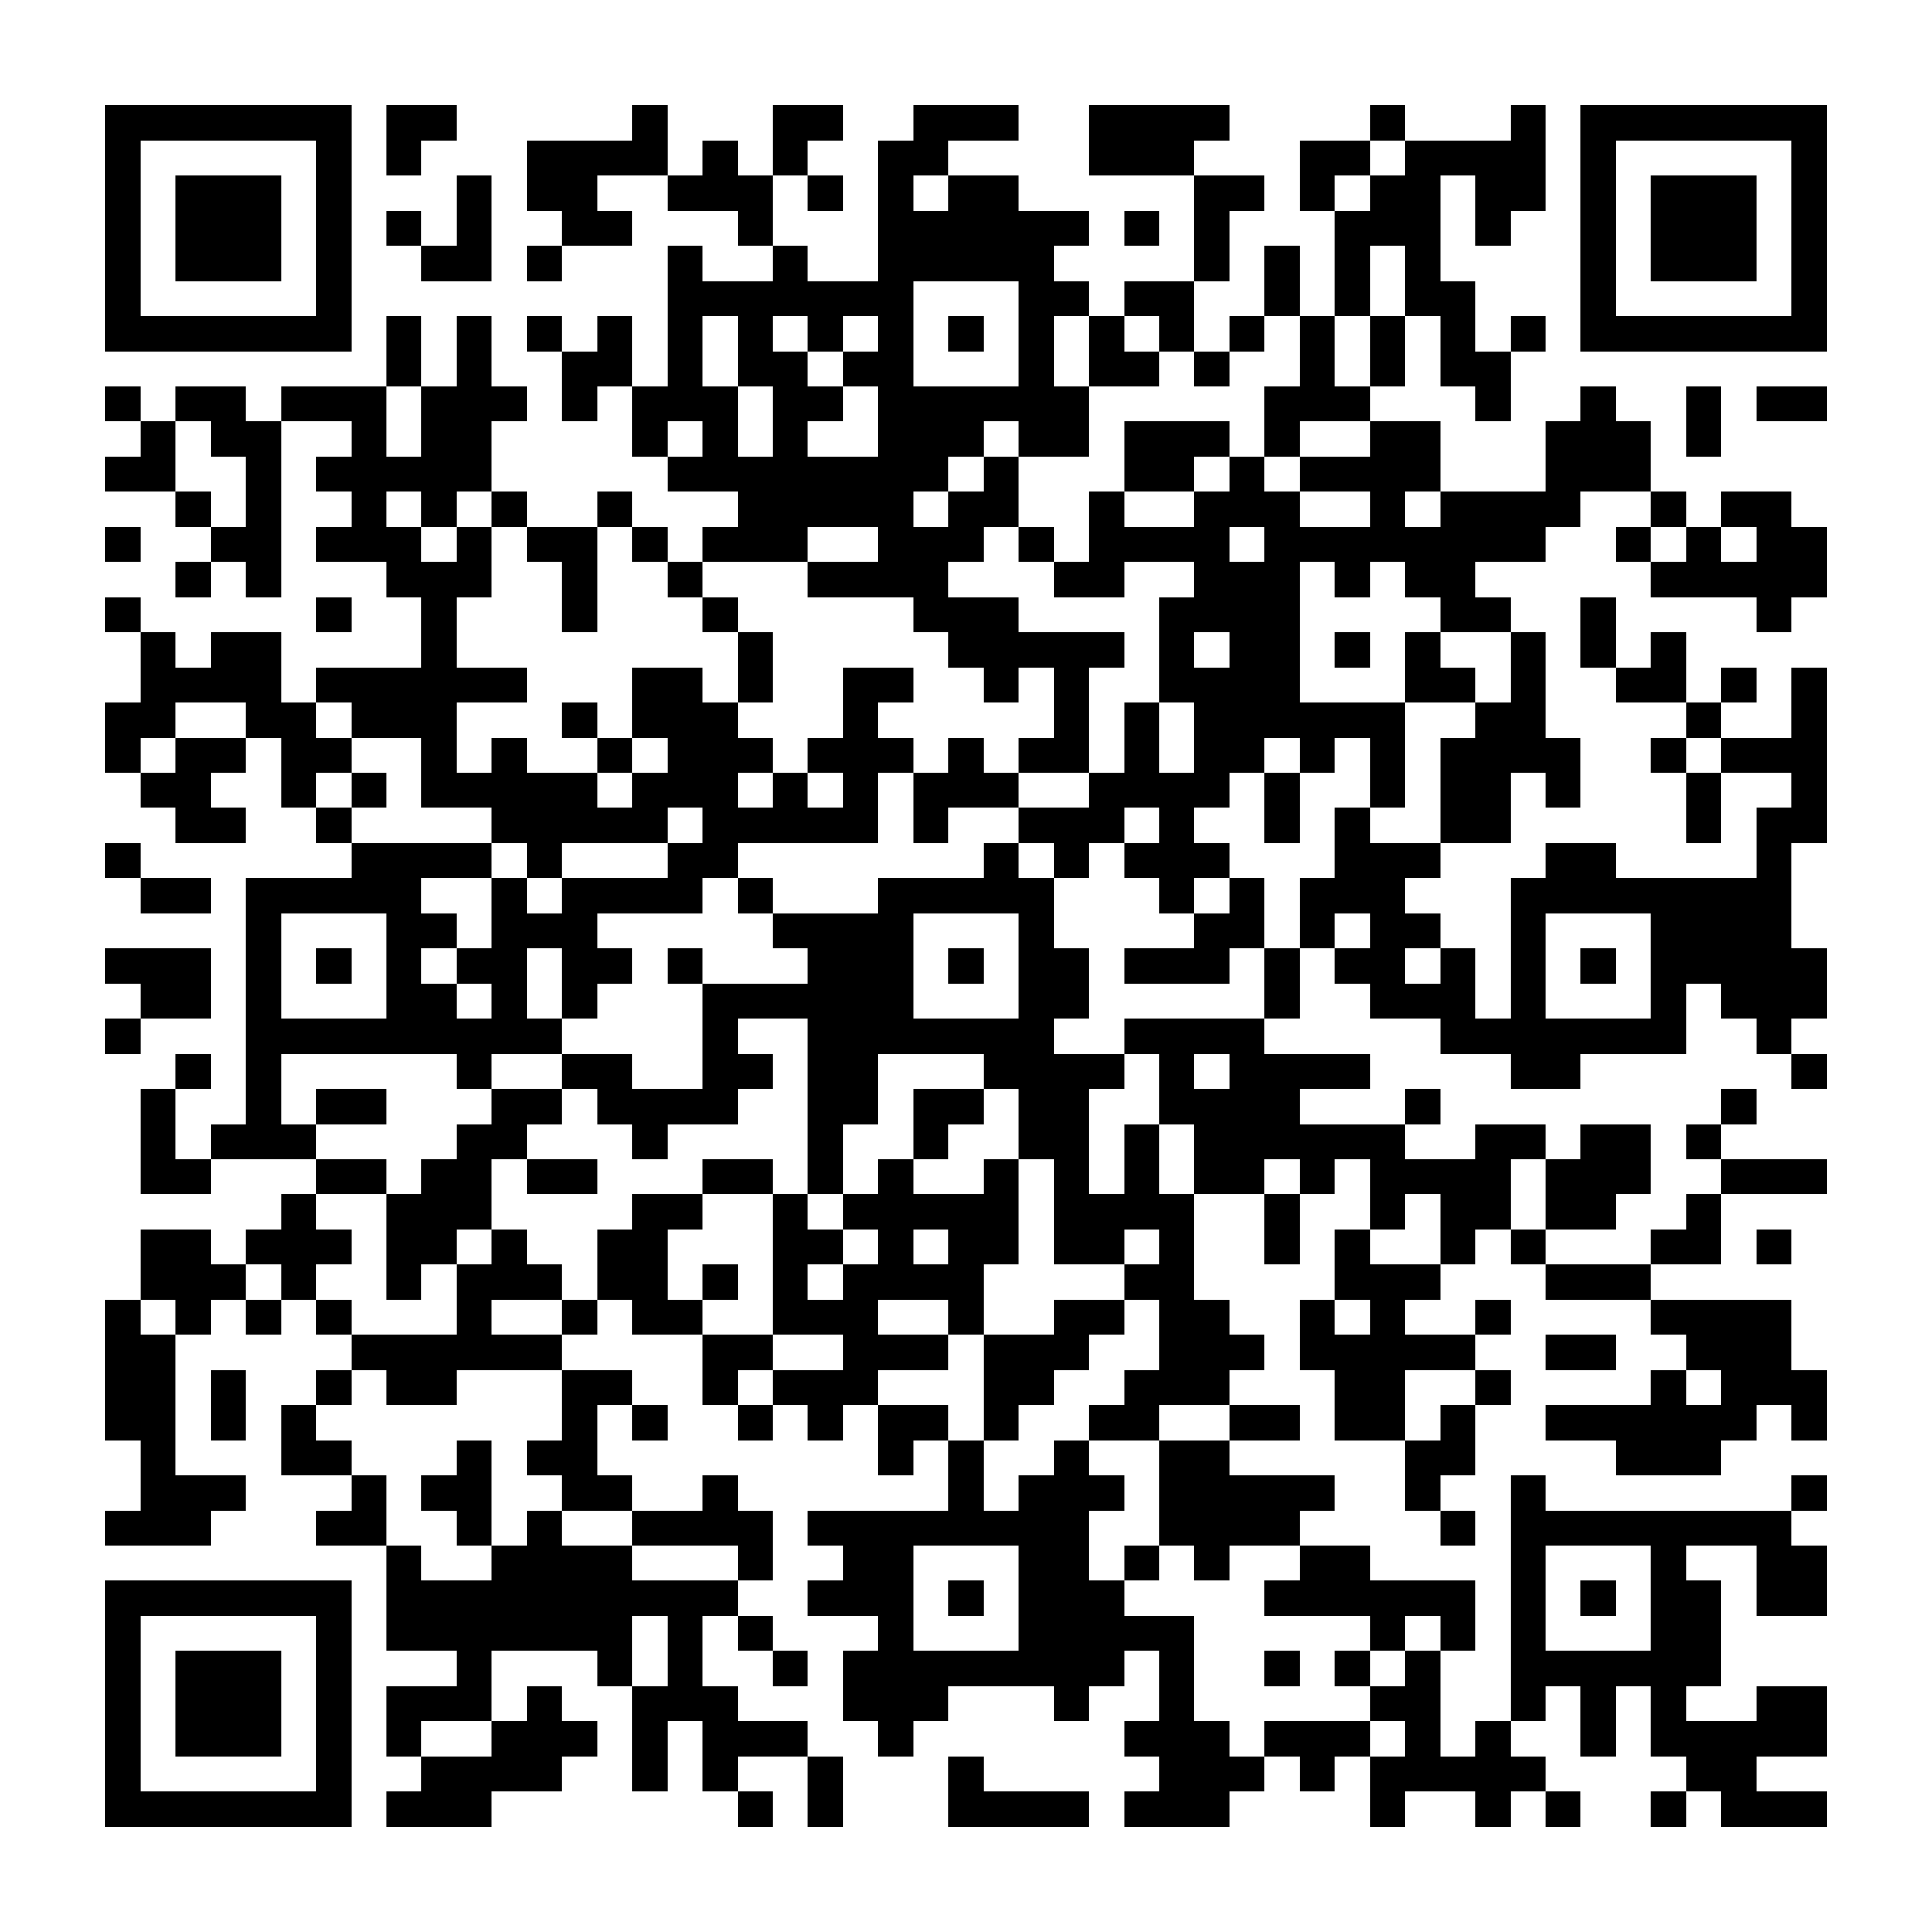 <?xml version="1.0" encoding="UTF-8"?><svg xmlns="http://www.w3.org/2000/svg" width="256" height="256" viewBox="0 0 55 55" shape-rendering="crispEdges"><rect x="0" y="0" width="55" height="55" fill="#ffffff" /><rect x="3" y="3" width="7" height="1" fill="#000000" /><rect x="11" y="3" width="2" height="1" fill="#000000" /><rect x="18" y="3" width="1" height="1" fill="#000000" /><rect x="22" y="3" width="2" height="1" fill="#000000" /><rect x="26" y="3" width="3" height="1" fill="#000000" /><rect x="31" y="3" width="4" height="1" fill="#000000" /><rect x="39" y="3" width="1" height="1" fill="#000000" /><rect x="43" y="3" width="1" height="1" fill="#000000" /><rect x="45" y="3" width="7" height="1" fill="#000000" /><rect x="3" y="4" width="1" height="1" fill="#000000" /><rect x="9" y="4" width="1" height="1" fill="#000000" /><rect x="11" y="4" width="1" height="1" fill="#000000" /><rect x="15" y="4" width="4" height="1" fill="#000000" /><rect x="20" y="4" width="1" height="1" fill="#000000" /><rect x="22" y="4" width="1" height="1" fill="#000000" /><rect x="25" y="4" width="2" height="1" fill="#000000" /><rect x="31" y="4" width="3" height="1" fill="#000000" /><rect x="37" y="4" width="2" height="1" fill="#000000" /><rect x="40" y="4" width="4" height="1" fill="#000000" /><rect x="45" y="4" width="1" height="1" fill="#000000" /><rect x="51" y="4" width="1" height="1" fill="#000000" /><rect x="3" y="5" width="1" height="1" fill="#000000" /><rect x="5" y="5" width="3" height="1" fill="#000000" /><rect x="9" y="5" width="1" height="1" fill="#000000" /><rect x="13" y="5" width="1" height="1" fill="#000000" /><rect x="15" y="5" width="2" height="1" fill="#000000" /><rect x="19" y="5" width="3" height="1" fill="#000000" /><rect x="23" y="5" width="1" height="1" fill="#000000" /><rect x="25" y="5" width="1" height="1" fill="#000000" /><rect x="27" y="5" width="2" height="1" fill="#000000" /><rect x="34" y="5" width="2" height="1" fill="#000000" /><rect x="37" y="5" width="1" height="1" fill="#000000" /><rect x="39" y="5" width="2" height="1" fill="#000000" /><rect x="42" y="5" width="2" height="1" fill="#000000" /><rect x="45" y="5" width="1" height="1" fill="#000000" /><rect x="47" y="5" width="3" height="1" fill="#000000" /><rect x="51" y="5" width="1" height="1" fill="#000000" /><rect x="3" y="6" width="1" height="1" fill="#000000" /><rect x="5" y="6" width="3" height="1" fill="#000000" /><rect x="9" y="6" width="1" height="1" fill="#000000" /><rect x="11" y="6" width="1" height="1" fill="#000000" /><rect x="13" y="6" width="1" height="1" fill="#000000" /><rect x="16" y="6" width="2" height="1" fill="#000000" /><rect x="21" y="6" width="1" height="1" fill="#000000" /><rect x="25" y="6" width="6" height="1" fill="#000000" /><rect x="32" y="6" width="1" height="1" fill="#000000" /><rect x="34" y="6" width="1" height="1" fill="#000000" /><rect x="38" y="6" width="3" height="1" fill="#000000" /><rect x="42" y="6" width="1" height="1" fill="#000000" /><rect x="45" y="6" width="1" height="1" fill="#000000" /><rect x="47" y="6" width="3" height="1" fill="#000000" /><rect x="51" y="6" width="1" height="1" fill="#000000" /><rect x="3" y="7" width="1" height="1" fill="#000000" /><rect x="5" y="7" width="3" height="1" fill="#000000" /><rect x="9" y="7" width="1" height="1" fill="#000000" /><rect x="12" y="7" width="2" height="1" fill="#000000" /><rect x="15" y="7" width="1" height="1" fill="#000000" /><rect x="19" y="7" width="1" height="1" fill="#000000" /><rect x="22" y="7" width="1" height="1" fill="#000000" /><rect x="25" y="7" width="5" height="1" fill="#000000" /><rect x="34" y="7" width="1" height="1" fill="#000000" /><rect x="36" y="7" width="1" height="1" fill="#000000" /><rect x="38" y="7" width="1" height="1" fill="#000000" /><rect x="40" y="7" width="1" height="1" fill="#000000" /><rect x="45" y="7" width="1" height="1" fill="#000000" /><rect x="47" y="7" width="3" height="1" fill="#000000" /><rect x="51" y="7" width="1" height="1" fill="#000000" /><rect x="3" y="8" width="1" height="1" fill="#000000" /><rect x="9" y="8" width="1" height="1" fill="#000000" /><rect x="19" y="8" width="7" height="1" fill="#000000" /><rect x="29" y="8" width="2" height="1" fill="#000000" /><rect x="32" y="8" width="2" height="1" fill="#000000" /><rect x="36" y="8" width="1" height="1" fill="#000000" /><rect x="38" y="8" width="1" height="1" fill="#000000" /><rect x="40" y="8" width="2" height="1" fill="#000000" /><rect x="45" y="8" width="1" height="1" fill="#000000" /><rect x="51" y="8" width="1" height="1" fill="#000000" /><rect x="3" y="9" width="7" height="1" fill="#000000" /><rect x="11" y="9" width="1" height="1" fill="#000000" /><rect x="13" y="9" width="1" height="1" fill="#000000" /><rect x="15" y="9" width="1" height="1" fill="#000000" /><rect x="17" y="9" width="1" height="1" fill="#000000" /><rect x="19" y="9" width="1" height="1" fill="#000000" /><rect x="21" y="9" width="1" height="1" fill="#000000" /><rect x="23" y="9" width="1" height="1" fill="#000000" /><rect x="25" y="9" width="1" height="1" fill="#000000" /><rect x="27" y="9" width="1" height="1" fill="#000000" /><rect x="29" y="9" width="1" height="1" fill="#000000" /><rect x="31" y="9" width="1" height="1" fill="#000000" /><rect x="33" y="9" width="1" height="1" fill="#000000" /><rect x="35" y="9" width="1" height="1" fill="#000000" /><rect x="37" y="9" width="1" height="1" fill="#000000" /><rect x="39" y="9" width="1" height="1" fill="#000000" /><rect x="41" y="9" width="1" height="1" fill="#000000" /><rect x="43" y="9" width="1" height="1" fill="#000000" /><rect x="45" y="9" width="7" height="1" fill="#000000" /><rect x="11" y="10" width="1" height="1" fill="#000000" /><rect x="13" y="10" width="1" height="1" fill="#000000" /><rect x="16" y="10" width="2" height="1" fill="#000000" /><rect x="19" y="10" width="1" height="1" fill="#000000" /><rect x="21" y="10" width="2" height="1" fill="#000000" /><rect x="24" y="10" width="2" height="1" fill="#000000" /><rect x="29" y="10" width="1" height="1" fill="#000000" /><rect x="31" y="10" width="2" height="1" fill="#000000" /><rect x="34" y="10" width="1" height="1" fill="#000000" /><rect x="37" y="10" width="1" height="1" fill="#000000" /><rect x="39" y="10" width="1" height="1" fill="#000000" /><rect x="41" y="10" width="2" height="1" fill="#000000" /><rect x="3" y="11" width="1" height="1" fill="#000000" /><rect x="5" y="11" width="2" height="1" fill="#000000" /><rect x="8" y="11" width="3" height="1" fill="#000000" /><rect x="12" y="11" width="3" height="1" fill="#000000" /><rect x="16" y="11" width="1" height="1" fill="#000000" /><rect x="18" y="11" width="3" height="1" fill="#000000" /><rect x="22" y="11" width="2" height="1" fill="#000000" /><rect x="25" y="11" width="6" height="1" fill="#000000" /><rect x="36" y="11" width="3" height="1" fill="#000000" /><rect x="42" y="11" width="1" height="1" fill="#000000" /><rect x="45" y="11" width="1" height="1" fill="#000000" /><rect x="48" y="11" width="1" height="1" fill="#000000" /><rect x="50" y="11" width="2" height="1" fill="#000000" /><rect x="4" y="12" width="1" height="1" fill="#000000" /><rect x="6" y="12" width="2" height="1" fill="#000000" /><rect x="10" y="12" width="1" height="1" fill="#000000" /><rect x="12" y="12" width="2" height="1" fill="#000000" /><rect x="18" y="12" width="1" height="1" fill="#000000" /><rect x="20" y="12" width="1" height="1" fill="#000000" /><rect x="22" y="12" width="1" height="1" fill="#000000" /><rect x="25" y="12" width="3" height="1" fill="#000000" /><rect x="29" y="12" width="2" height="1" fill="#000000" /><rect x="32" y="12" width="3" height="1" fill="#000000" /><rect x="36" y="12" width="1" height="1" fill="#000000" /><rect x="39" y="12" width="2" height="1" fill="#000000" /><rect x="44" y="12" width="3" height="1" fill="#000000" /><rect x="48" y="12" width="1" height="1" fill="#000000" /><rect x="3" y="13" width="2" height="1" fill="#000000" /><rect x="7" y="13" width="1" height="1" fill="#000000" /><rect x="9" y="13" width="5" height="1" fill="#000000" /><rect x="19" y="13" width="8" height="1" fill="#000000" /><rect x="28" y="13" width="1" height="1" fill="#000000" /><rect x="32" y="13" width="2" height="1" fill="#000000" /><rect x="35" y="13" width="1" height="1" fill="#000000" /><rect x="37" y="13" width="4" height="1" fill="#000000" /><rect x="44" y="13" width="3" height="1" fill="#000000" /><rect x="5" y="14" width="1" height="1" fill="#000000" /><rect x="7" y="14" width="1" height="1" fill="#000000" /><rect x="10" y="14" width="1" height="1" fill="#000000" /><rect x="12" y="14" width="1" height="1" fill="#000000" /><rect x="14" y="14" width="1" height="1" fill="#000000" /><rect x="17" y="14" width="1" height="1" fill="#000000" /><rect x="21" y="14" width="5" height="1" fill="#000000" /><rect x="27" y="14" width="2" height="1" fill="#000000" /><rect x="31" y="14" width="1" height="1" fill="#000000" /><rect x="34" y="14" width="3" height="1" fill="#000000" /><rect x="39" y="14" width="1" height="1" fill="#000000" /><rect x="41" y="14" width="4" height="1" fill="#000000" /><rect x="47" y="14" width="1" height="1" fill="#000000" /><rect x="49" y="14" width="2" height="1" fill="#000000" /><rect x="3" y="15" width="1" height="1" fill="#000000" /><rect x="6" y="15" width="2" height="1" fill="#000000" /><rect x="9" y="15" width="3" height="1" fill="#000000" /><rect x="13" y="15" width="1" height="1" fill="#000000" /><rect x="15" y="15" width="2" height="1" fill="#000000" /><rect x="18" y="15" width="1" height="1" fill="#000000" /><rect x="20" y="15" width="3" height="1" fill="#000000" /><rect x="25" y="15" width="3" height="1" fill="#000000" /><rect x="29" y="15" width="1" height="1" fill="#000000" /><rect x="31" y="15" width="4" height="1" fill="#000000" /><rect x="36" y="15" width="8" height="1" fill="#000000" /><rect x="46" y="15" width="1" height="1" fill="#000000" /><rect x="48" y="15" width="1" height="1" fill="#000000" /><rect x="50" y="15" width="2" height="1" fill="#000000" /><rect x="5" y="16" width="1" height="1" fill="#000000" /><rect x="7" y="16" width="1" height="1" fill="#000000" /><rect x="11" y="16" width="3" height="1" fill="#000000" /><rect x="16" y="16" width="1" height="1" fill="#000000" /><rect x="19" y="16" width="1" height="1" fill="#000000" /><rect x="23" y="16" width="4" height="1" fill="#000000" /><rect x="30" y="16" width="2" height="1" fill="#000000" /><rect x="34" y="16" width="3" height="1" fill="#000000" /><rect x="38" y="16" width="1" height="1" fill="#000000" /><rect x="40" y="16" width="2" height="1" fill="#000000" /><rect x="47" y="16" width="5" height="1" fill="#000000" /><rect x="3" y="17" width="1" height="1" fill="#000000" /><rect x="9" y="17" width="1" height="1" fill="#000000" /><rect x="12" y="17" width="1" height="1" fill="#000000" /><rect x="16" y="17" width="1" height="1" fill="#000000" /><rect x="20" y="17" width="1" height="1" fill="#000000" /><rect x="26" y="17" width="3" height="1" fill="#000000" /><rect x="33" y="17" width="4" height="1" fill="#000000" /><rect x="41" y="17" width="2" height="1" fill="#000000" /><rect x="45" y="17" width="1" height="1" fill="#000000" /><rect x="50" y="17" width="1" height="1" fill="#000000" /><rect x="4" y="18" width="1" height="1" fill="#000000" /><rect x="6" y="18" width="2" height="1" fill="#000000" /><rect x="12" y="18" width="1" height="1" fill="#000000" /><rect x="21" y="18" width="1" height="1" fill="#000000" /><rect x="27" y="18" width="5" height="1" fill="#000000" /><rect x="33" y="18" width="1" height="1" fill="#000000" /><rect x="35" y="18" width="2" height="1" fill="#000000" /><rect x="38" y="18" width="1" height="1" fill="#000000" /><rect x="40" y="18" width="1" height="1" fill="#000000" /><rect x="43" y="18" width="1" height="1" fill="#000000" /><rect x="45" y="18" width="1" height="1" fill="#000000" /><rect x="47" y="18" width="1" height="1" fill="#000000" /><rect x="4" y="19" width="4" height="1" fill="#000000" /><rect x="9" y="19" width="6" height="1" fill="#000000" /><rect x="18" y="19" width="2" height="1" fill="#000000" /><rect x="21" y="19" width="1" height="1" fill="#000000" /><rect x="24" y="19" width="2" height="1" fill="#000000" /><rect x="28" y="19" width="1" height="1" fill="#000000" /><rect x="30" y="19" width="1" height="1" fill="#000000" /><rect x="33" y="19" width="4" height="1" fill="#000000" /><rect x="40" y="19" width="2" height="1" fill="#000000" /><rect x="43" y="19" width="1" height="1" fill="#000000" /><rect x="46" y="19" width="2" height="1" fill="#000000" /><rect x="49" y="19" width="1" height="1" fill="#000000" /><rect x="51" y="19" width="1" height="1" fill="#000000" /><rect x="3" y="20" width="2" height="1" fill="#000000" /><rect x="7" y="20" width="2" height="1" fill="#000000" /><rect x="10" y="20" width="3" height="1" fill="#000000" /><rect x="16" y="20" width="1" height="1" fill="#000000" /><rect x="18" y="20" width="3" height="1" fill="#000000" /><rect x="24" y="20" width="1" height="1" fill="#000000" /><rect x="30" y="20" width="1" height="1" fill="#000000" /><rect x="32" y="20" width="1" height="1" fill="#000000" /><rect x="34" y="20" width="6" height="1" fill="#000000" /><rect x="42" y="20" width="2" height="1" fill="#000000" /><rect x="48" y="20" width="1" height="1" fill="#000000" /><rect x="51" y="20" width="1" height="1" fill="#000000" /><rect x="3" y="21" width="1" height="1" fill="#000000" /><rect x="5" y="21" width="2" height="1" fill="#000000" /><rect x="8" y="21" width="2" height="1" fill="#000000" /><rect x="12" y="21" width="1" height="1" fill="#000000" /><rect x="14" y="21" width="1" height="1" fill="#000000" /><rect x="17" y="21" width="1" height="1" fill="#000000" /><rect x="19" y="21" width="3" height="1" fill="#000000" /><rect x="23" y="21" width="3" height="1" fill="#000000" /><rect x="27" y="21" width="1" height="1" fill="#000000" /><rect x="29" y="21" width="2" height="1" fill="#000000" /><rect x="32" y="21" width="1" height="1" fill="#000000" /><rect x="34" y="21" width="2" height="1" fill="#000000" /><rect x="37" y="21" width="1" height="1" fill="#000000" /><rect x="39" y="21" width="1" height="1" fill="#000000" /><rect x="41" y="21" width="4" height="1" fill="#000000" /><rect x="47" y="21" width="1" height="1" fill="#000000" /><rect x="49" y="21" width="3" height="1" fill="#000000" /><rect x="4" y="22" width="2" height="1" fill="#000000" /><rect x="8" y="22" width="1" height="1" fill="#000000" /><rect x="10" y="22" width="1" height="1" fill="#000000" /><rect x="12" y="22" width="5" height="1" fill="#000000" /><rect x="18" y="22" width="3" height="1" fill="#000000" /><rect x="22" y="22" width="1" height="1" fill="#000000" /><rect x="24" y="22" width="1" height="1" fill="#000000" /><rect x="26" y="22" width="3" height="1" fill="#000000" /><rect x="31" y="22" width="4" height="1" fill="#000000" /><rect x="36" y="22" width="1" height="1" fill="#000000" /><rect x="39" y="22" width="1" height="1" fill="#000000" /><rect x="41" y="22" width="2" height="1" fill="#000000" /><rect x="44" y="22" width="1" height="1" fill="#000000" /><rect x="48" y="22" width="1" height="1" fill="#000000" /><rect x="51" y="22" width="1" height="1" fill="#000000" /><rect x="5" y="23" width="2" height="1" fill="#000000" /><rect x="9" y="23" width="1" height="1" fill="#000000" /><rect x="14" y="23" width="5" height="1" fill="#000000" /><rect x="20" y="23" width="5" height="1" fill="#000000" /><rect x="26" y="23" width="1" height="1" fill="#000000" /><rect x="29" y="23" width="3" height="1" fill="#000000" /><rect x="33" y="23" width="1" height="1" fill="#000000" /><rect x="36" y="23" width="1" height="1" fill="#000000" /><rect x="38" y="23" width="1" height="1" fill="#000000" /><rect x="41" y="23" width="2" height="1" fill="#000000" /><rect x="48" y="23" width="1" height="1" fill="#000000" /><rect x="50" y="23" width="2" height="1" fill="#000000" /><rect x="3" y="24" width="1" height="1" fill="#000000" /><rect x="10" y="24" width="4" height="1" fill="#000000" /><rect x="15" y="24" width="1" height="1" fill="#000000" /><rect x="19" y="24" width="2" height="1" fill="#000000" /><rect x="28" y="24" width="1" height="1" fill="#000000" /><rect x="30" y="24" width="1" height="1" fill="#000000" /><rect x="32" y="24" width="3" height="1" fill="#000000" /><rect x="38" y="24" width="3" height="1" fill="#000000" /><rect x="44" y="24" width="2" height="1" fill="#000000" /><rect x="50" y="24" width="1" height="1" fill="#000000" /><rect x="4" y="25" width="2" height="1" fill="#000000" /><rect x="7" y="25" width="5" height="1" fill="#000000" /><rect x="14" y="25" width="1" height="1" fill="#000000" /><rect x="16" y="25" width="4" height="1" fill="#000000" /><rect x="21" y="25" width="1" height="1" fill="#000000" /><rect x="25" y="25" width="5" height="1" fill="#000000" /><rect x="33" y="25" width="1" height="1" fill="#000000" /><rect x="35" y="25" width="1" height="1" fill="#000000" /><rect x="37" y="25" width="3" height="1" fill="#000000" /><rect x="43" y="25" width="8" height="1" fill="#000000" /><rect x="7" y="26" width="1" height="1" fill="#000000" /><rect x="11" y="26" width="2" height="1" fill="#000000" /><rect x="14" y="26" width="3" height="1" fill="#000000" /><rect x="22" y="26" width="4" height="1" fill="#000000" /><rect x="29" y="26" width="1" height="1" fill="#000000" /><rect x="34" y="26" width="2" height="1" fill="#000000" /><rect x="37" y="26" width="1" height="1" fill="#000000" /><rect x="39" y="26" width="2" height="1" fill="#000000" /><rect x="43" y="26" width="1" height="1" fill="#000000" /><rect x="47" y="26" width="4" height="1" fill="#000000" /><rect x="3" y="27" width="3" height="1" fill="#000000" /><rect x="7" y="27" width="1" height="1" fill="#000000" /><rect x="9" y="27" width="1" height="1" fill="#000000" /><rect x="11" y="27" width="1" height="1" fill="#000000" /><rect x="13" y="27" width="2" height="1" fill="#000000" /><rect x="16" y="27" width="2" height="1" fill="#000000" /><rect x="19" y="27" width="1" height="1" fill="#000000" /><rect x="23" y="27" width="3" height="1" fill="#000000" /><rect x="27" y="27" width="1" height="1" fill="#000000" /><rect x="29" y="27" width="2" height="1" fill="#000000" /><rect x="32" y="27" width="3" height="1" fill="#000000" /><rect x="36" y="27" width="1" height="1" fill="#000000" /><rect x="38" y="27" width="2" height="1" fill="#000000" /><rect x="41" y="27" width="1" height="1" fill="#000000" /><rect x="43" y="27" width="1" height="1" fill="#000000" /><rect x="45" y="27" width="1" height="1" fill="#000000" /><rect x="47" y="27" width="5" height="1" fill="#000000" /><rect x="4" y="28" width="2" height="1" fill="#000000" /><rect x="7" y="28" width="1" height="1" fill="#000000" /><rect x="11" y="28" width="2" height="1" fill="#000000" /><rect x="14" y="28" width="1" height="1" fill="#000000" /><rect x="16" y="28" width="1" height="1" fill="#000000" /><rect x="20" y="28" width="6" height="1" fill="#000000" /><rect x="29" y="28" width="2" height="1" fill="#000000" /><rect x="36" y="28" width="1" height="1" fill="#000000" /><rect x="39" y="28" width="3" height="1" fill="#000000" /><rect x="43" y="28" width="1" height="1" fill="#000000" /><rect x="47" y="28" width="1" height="1" fill="#000000" /><rect x="49" y="28" width="3" height="1" fill="#000000" /><rect x="3" y="29" width="1" height="1" fill="#000000" /><rect x="7" y="29" width="9" height="1" fill="#000000" /><rect x="20" y="29" width="1" height="1" fill="#000000" /><rect x="23" y="29" width="7" height="1" fill="#000000" /><rect x="32" y="29" width="4" height="1" fill="#000000" /><rect x="41" y="29" width="7" height="1" fill="#000000" /><rect x="50" y="29" width="1" height="1" fill="#000000" /><rect x="5" y="30" width="1" height="1" fill="#000000" /><rect x="7" y="30" width="1" height="1" fill="#000000" /><rect x="13" y="30" width="1" height="1" fill="#000000" /><rect x="16" y="30" width="2" height="1" fill="#000000" /><rect x="20" y="30" width="2" height="1" fill="#000000" /><rect x="23" y="30" width="2" height="1" fill="#000000" /><rect x="28" y="30" width="4" height="1" fill="#000000" /><rect x="33" y="30" width="1" height="1" fill="#000000" /><rect x="35" y="30" width="4" height="1" fill="#000000" /><rect x="43" y="30" width="2" height="1" fill="#000000" /><rect x="51" y="30" width="1" height="1" fill="#000000" /><rect x="4" y="31" width="1" height="1" fill="#000000" /><rect x="7" y="31" width="1" height="1" fill="#000000" /><rect x="9" y="31" width="2" height="1" fill="#000000" /><rect x="14" y="31" width="2" height="1" fill="#000000" /><rect x="17" y="31" width="4" height="1" fill="#000000" /><rect x="23" y="31" width="2" height="1" fill="#000000" /><rect x="26" y="31" width="2" height="1" fill="#000000" /><rect x="29" y="31" width="2" height="1" fill="#000000" /><rect x="33" y="31" width="4" height="1" fill="#000000" /><rect x="40" y="31" width="1" height="1" fill="#000000" /><rect x="49" y="31" width="1" height="1" fill="#000000" /><rect x="4" y="32" width="1" height="1" fill="#000000" /><rect x="6" y="32" width="3" height="1" fill="#000000" /><rect x="13" y="32" width="2" height="1" fill="#000000" /><rect x="18" y="32" width="1" height="1" fill="#000000" /><rect x="23" y="32" width="1" height="1" fill="#000000" /><rect x="26" y="32" width="1" height="1" fill="#000000" /><rect x="29" y="32" width="2" height="1" fill="#000000" /><rect x="32" y="32" width="1" height="1" fill="#000000" /><rect x="34" y="32" width="6" height="1" fill="#000000" /><rect x="42" y="32" width="2" height="1" fill="#000000" /><rect x="45" y="32" width="2" height="1" fill="#000000" /><rect x="48" y="32" width="1" height="1" fill="#000000" /><rect x="4" y="33" width="2" height="1" fill="#000000" /><rect x="9" y="33" width="2" height="1" fill="#000000" /><rect x="12" y="33" width="2" height="1" fill="#000000" /><rect x="15" y="33" width="2" height="1" fill="#000000" /><rect x="20" y="33" width="2" height="1" fill="#000000" /><rect x="23" y="33" width="1" height="1" fill="#000000" /><rect x="25" y="33" width="1" height="1" fill="#000000" /><rect x="28" y="33" width="1" height="1" fill="#000000" /><rect x="30" y="33" width="1" height="1" fill="#000000" /><rect x="32" y="33" width="1" height="1" fill="#000000" /><rect x="34" y="33" width="2" height="1" fill="#000000" /><rect x="37" y="33" width="1" height="1" fill="#000000" /><rect x="39" y="33" width="4" height="1" fill="#000000" /><rect x="44" y="33" width="3" height="1" fill="#000000" /><rect x="49" y="33" width="3" height="1" fill="#000000" /><rect x="8" y="34" width="1" height="1" fill="#000000" /><rect x="11" y="34" width="3" height="1" fill="#000000" /><rect x="18" y="34" width="2" height="1" fill="#000000" /><rect x="22" y="34" width="1" height="1" fill="#000000" /><rect x="24" y="34" width="5" height="1" fill="#000000" /><rect x="30" y="34" width="4" height="1" fill="#000000" /><rect x="36" y="34" width="1" height="1" fill="#000000" /><rect x="39" y="34" width="1" height="1" fill="#000000" /><rect x="41" y="34" width="2" height="1" fill="#000000" /><rect x="44" y="34" width="2" height="1" fill="#000000" /><rect x="48" y="34" width="1" height="1" fill="#000000" /><rect x="4" y="35" width="2" height="1" fill="#000000" /><rect x="7" y="35" width="3" height="1" fill="#000000" /><rect x="11" y="35" width="2" height="1" fill="#000000" /><rect x="14" y="35" width="1" height="1" fill="#000000" /><rect x="17" y="35" width="2" height="1" fill="#000000" /><rect x="22" y="35" width="2" height="1" fill="#000000" /><rect x="25" y="35" width="1" height="1" fill="#000000" /><rect x="27" y="35" width="2" height="1" fill="#000000" /><rect x="30" y="35" width="2" height="1" fill="#000000" /><rect x="33" y="35" width="1" height="1" fill="#000000" /><rect x="36" y="35" width="1" height="1" fill="#000000" /><rect x="38" y="35" width="1" height="1" fill="#000000" /><rect x="41" y="35" width="1" height="1" fill="#000000" /><rect x="43" y="35" width="1" height="1" fill="#000000" /><rect x="47" y="35" width="2" height="1" fill="#000000" /><rect x="50" y="35" width="1" height="1" fill="#000000" /><rect x="4" y="36" width="3" height="1" fill="#000000" /><rect x="8" y="36" width="1" height="1" fill="#000000" /><rect x="11" y="36" width="1" height="1" fill="#000000" /><rect x="13" y="36" width="3" height="1" fill="#000000" /><rect x="17" y="36" width="2" height="1" fill="#000000" /><rect x="20" y="36" width="1" height="1" fill="#000000" /><rect x="22" y="36" width="1" height="1" fill="#000000" /><rect x="24" y="36" width="4" height="1" fill="#000000" /><rect x="32" y="36" width="2" height="1" fill="#000000" /><rect x="38" y="36" width="3" height="1" fill="#000000" /><rect x="44" y="36" width="3" height="1" fill="#000000" /><rect x="3" y="37" width="1" height="1" fill="#000000" /><rect x="5" y="37" width="1" height="1" fill="#000000" /><rect x="7" y="37" width="1" height="1" fill="#000000" /><rect x="9" y="37" width="1" height="1" fill="#000000" /><rect x="13" y="37" width="1" height="1" fill="#000000" /><rect x="16" y="37" width="1" height="1" fill="#000000" /><rect x="18" y="37" width="2" height="1" fill="#000000" /><rect x="22" y="37" width="3" height="1" fill="#000000" /><rect x="27" y="37" width="1" height="1" fill="#000000" /><rect x="30" y="37" width="2" height="1" fill="#000000" /><rect x="33" y="37" width="2" height="1" fill="#000000" /><rect x="37" y="37" width="1" height="1" fill="#000000" /><rect x="39" y="37" width="1" height="1" fill="#000000" /><rect x="42" y="37" width="1" height="1" fill="#000000" /><rect x="47" y="37" width="4" height="1" fill="#000000" /><rect x="3" y="38" width="2" height="1" fill="#000000" /><rect x="10" y="38" width="6" height="1" fill="#000000" /><rect x="20" y="38" width="2" height="1" fill="#000000" /><rect x="24" y="38" width="3" height="1" fill="#000000" /><rect x="28" y="38" width="3" height="1" fill="#000000" /><rect x="33" y="38" width="3" height="1" fill="#000000" /><rect x="37" y="38" width="5" height="1" fill="#000000" /><rect x="44" y="38" width="2" height="1" fill="#000000" /><rect x="48" y="38" width="3" height="1" fill="#000000" /><rect x="3" y="39" width="2" height="1" fill="#000000" /><rect x="6" y="39" width="1" height="1" fill="#000000" /><rect x="9" y="39" width="1" height="1" fill="#000000" /><rect x="11" y="39" width="2" height="1" fill="#000000" /><rect x="16" y="39" width="2" height="1" fill="#000000" /><rect x="20" y="39" width="1" height="1" fill="#000000" /><rect x="22" y="39" width="3" height="1" fill="#000000" /><rect x="28" y="39" width="2" height="1" fill="#000000" /><rect x="32" y="39" width="3" height="1" fill="#000000" /><rect x="38" y="39" width="2" height="1" fill="#000000" /><rect x="42" y="39" width="1" height="1" fill="#000000" /><rect x="47" y="39" width="1" height="1" fill="#000000" /><rect x="49" y="39" width="3" height="1" fill="#000000" /><rect x="3" y="40" width="2" height="1" fill="#000000" /><rect x="6" y="40" width="1" height="1" fill="#000000" /><rect x="8" y="40" width="1" height="1" fill="#000000" /><rect x="16" y="40" width="1" height="1" fill="#000000" /><rect x="18" y="40" width="1" height="1" fill="#000000" /><rect x="21" y="40" width="1" height="1" fill="#000000" /><rect x="23" y="40" width="1" height="1" fill="#000000" /><rect x="25" y="40" width="2" height="1" fill="#000000" /><rect x="28" y="40" width="1" height="1" fill="#000000" /><rect x="31" y="40" width="2" height="1" fill="#000000" /><rect x="35" y="40" width="2" height="1" fill="#000000" /><rect x="38" y="40" width="2" height="1" fill="#000000" /><rect x="41" y="40" width="1" height="1" fill="#000000" /><rect x="44" y="40" width="6" height="1" fill="#000000" /><rect x="51" y="40" width="1" height="1" fill="#000000" /><rect x="4" y="41" width="1" height="1" fill="#000000" /><rect x="8" y="41" width="2" height="1" fill="#000000" /><rect x="13" y="41" width="1" height="1" fill="#000000" /><rect x="15" y="41" width="2" height="1" fill="#000000" /><rect x="25" y="41" width="1" height="1" fill="#000000" /><rect x="27" y="41" width="1" height="1" fill="#000000" /><rect x="30" y="41" width="1" height="1" fill="#000000" /><rect x="33" y="41" width="2" height="1" fill="#000000" /><rect x="40" y="41" width="2" height="1" fill="#000000" /><rect x="46" y="41" width="3" height="1" fill="#000000" /><rect x="4" y="42" width="3" height="1" fill="#000000" /><rect x="10" y="42" width="1" height="1" fill="#000000" /><rect x="12" y="42" width="2" height="1" fill="#000000" /><rect x="16" y="42" width="2" height="1" fill="#000000" /><rect x="20" y="42" width="1" height="1" fill="#000000" /><rect x="27" y="42" width="1" height="1" fill="#000000" /><rect x="29" y="42" width="3" height="1" fill="#000000" /><rect x="33" y="42" width="5" height="1" fill="#000000" /><rect x="40" y="42" width="1" height="1" fill="#000000" /><rect x="43" y="42" width="1" height="1" fill="#000000" /><rect x="51" y="42" width="1" height="1" fill="#000000" /><rect x="3" y="43" width="3" height="1" fill="#000000" /><rect x="9" y="43" width="2" height="1" fill="#000000" /><rect x="13" y="43" width="1" height="1" fill="#000000" /><rect x="15" y="43" width="1" height="1" fill="#000000" /><rect x="18" y="43" width="4" height="1" fill="#000000" /><rect x="23" y="43" width="8" height="1" fill="#000000" /><rect x="33" y="43" width="4" height="1" fill="#000000" /><rect x="41" y="43" width="1" height="1" fill="#000000" /><rect x="43" y="43" width="8" height="1" fill="#000000" /><rect x="11" y="44" width="1" height="1" fill="#000000" /><rect x="14" y="44" width="4" height="1" fill="#000000" /><rect x="21" y="44" width="1" height="1" fill="#000000" /><rect x="24" y="44" width="2" height="1" fill="#000000" /><rect x="29" y="44" width="2" height="1" fill="#000000" /><rect x="32" y="44" width="1" height="1" fill="#000000" /><rect x="34" y="44" width="1" height="1" fill="#000000" /><rect x="37" y="44" width="2" height="1" fill="#000000" /><rect x="43" y="44" width="1" height="1" fill="#000000" /><rect x="47" y="44" width="1" height="1" fill="#000000" /><rect x="50" y="44" width="2" height="1" fill="#000000" /><rect x="3" y="45" width="7" height="1" fill="#000000" /><rect x="11" y="45" width="10" height="1" fill="#000000" /><rect x="23" y="45" width="3" height="1" fill="#000000" /><rect x="27" y="45" width="1" height="1" fill="#000000" /><rect x="29" y="45" width="3" height="1" fill="#000000" /><rect x="36" y="45" width="6" height="1" fill="#000000" /><rect x="43" y="45" width="1" height="1" fill="#000000" /><rect x="45" y="45" width="1" height="1" fill="#000000" /><rect x="47" y="45" width="2" height="1" fill="#000000" /><rect x="50" y="45" width="2" height="1" fill="#000000" /><rect x="3" y="46" width="1" height="1" fill="#000000" /><rect x="9" y="46" width="1" height="1" fill="#000000" /><rect x="11" y="46" width="7" height="1" fill="#000000" /><rect x="19" y="46" width="1" height="1" fill="#000000" /><rect x="21" y="46" width="1" height="1" fill="#000000" /><rect x="25" y="46" width="1" height="1" fill="#000000" /><rect x="29" y="46" width="5" height="1" fill="#000000" /><rect x="39" y="46" width="1" height="1" fill="#000000" /><rect x="41" y="46" width="1" height="1" fill="#000000" /><rect x="43" y="46" width="1" height="1" fill="#000000" /><rect x="47" y="46" width="2" height="1" fill="#000000" /><rect x="3" y="47" width="1" height="1" fill="#000000" /><rect x="5" y="47" width="3" height="1" fill="#000000" /><rect x="9" y="47" width="1" height="1" fill="#000000" /><rect x="13" y="47" width="1" height="1" fill="#000000" /><rect x="17" y="47" width="1" height="1" fill="#000000" /><rect x="19" y="47" width="1" height="1" fill="#000000" /><rect x="22" y="47" width="1" height="1" fill="#000000" /><rect x="24" y="47" width="8" height="1" fill="#000000" /><rect x="33" y="47" width="1" height="1" fill="#000000" /><rect x="36" y="47" width="1" height="1" fill="#000000" /><rect x="38" y="47" width="1" height="1" fill="#000000" /><rect x="40" y="47" width="1" height="1" fill="#000000" /><rect x="43" y="47" width="6" height="1" fill="#000000" /><rect x="3" y="48" width="1" height="1" fill="#000000" /><rect x="5" y="48" width="3" height="1" fill="#000000" /><rect x="9" y="48" width="1" height="1" fill="#000000" /><rect x="11" y="48" width="3" height="1" fill="#000000" /><rect x="15" y="48" width="1" height="1" fill="#000000" /><rect x="18" y="48" width="3" height="1" fill="#000000" /><rect x="24" y="48" width="3" height="1" fill="#000000" /><rect x="30" y="48" width="1" height="1" fill="#000000" /><rect x="33" y="48" width="1" height="1" fill="#000000" /><rect x="39" y="48" width="2" height="1" fill="#000000" /><rect x="43" y="48" width="1" height="1" fill="#000000" /><rect x="45" y="48" width="1" height="1" fill="#000000" /><rect x="47" y="48" width="1" height="1" fill="#000000" /><rect x="50" y="48" width="2" height="1" fill="#000000" /><rect x="3" y="49" width="1" height="1" fill="#000000" /><rect x="5" y="49" width="3" height="1" fill="#000000" /><rect x="9" y="49" width="1" height="1" fill="#000000" /><rect x="11" y="49" width="1" height="1" fill="#000000" /><rect x="14" y="49" width="3" height="1" fill="#000000" /><rect x="18" y="49" width="1" height="1" fill="#000000" /><rect x="20" y="49" width="3" height="1" fill="#000000" /><rect x="25" y="49" width="1" height="1" fill="#000000" /><rect x="32" y="49" width="3" height="1" fill="#000000" /><rect x="36" y="49" width="3" height="1" fill="#000000" /><rect x="40" y="49" width="1" height="1" fill="#000000" /><rect x="42" y="49" width="1" height="1" fill="#000000" /><rect x="45" y="49" width="1" height="1" fill="#000000" /><rect x="47" y="49" width="5" height="1" fill="#000000" /><rect x="3" y="50" width="1" height="1" fill="#000000" /><rect x="9" y="50" width="1" height="1" fill="#000000" /><rect x="12" y="50" width="4" height="1" fill="#000000" /><rect x="18" y="50" width="1" height="1" fill="#000000" /><rect x="20" y="50" width="1" height="1" fill="#000000" /><rect x="23" y="50" width="1" height="1" fill="#000000" /><rect x="27" y="50" width="1" height="1" fill="#000000" /><rect x="33" y="50" width="3" height="1" fill="#000000" /><rect x="37" y="50" width="1" height="1" fill="#000000" /><rect x="39" y="50" width="5" height="1" fill="#000000" /><rect x="48" y="50" width="2" height="1" fill="#000000" /><rect x="3" y="51" width="7" height="1" fill="#000000" /><rect x="11" y="51" width="3" height="1" fill="#000000" /><rect x="21" y="51" width="1" height="1" fill="#000000" /><rect x="23" y="51" width="1" height="1" fill="#000000" /><rect x="27" y="51" width="4" height="1" fill="#000000" /><rect x="32" y="51" width="3" height="1" fill="#000000" /><rect x="39" y="51" width="1" height="1" fill="#000000" /><rect x="42" y="51" width="1" height="1" fill="#000000" /><rect x="44" y="51" width="1" height="1" fill="#000000" /><rect x="47" y="51" width="1" height="1" fill="#000000" /><rect x="49" y="51" width="3" height="1" fill="#000000" /></svg>